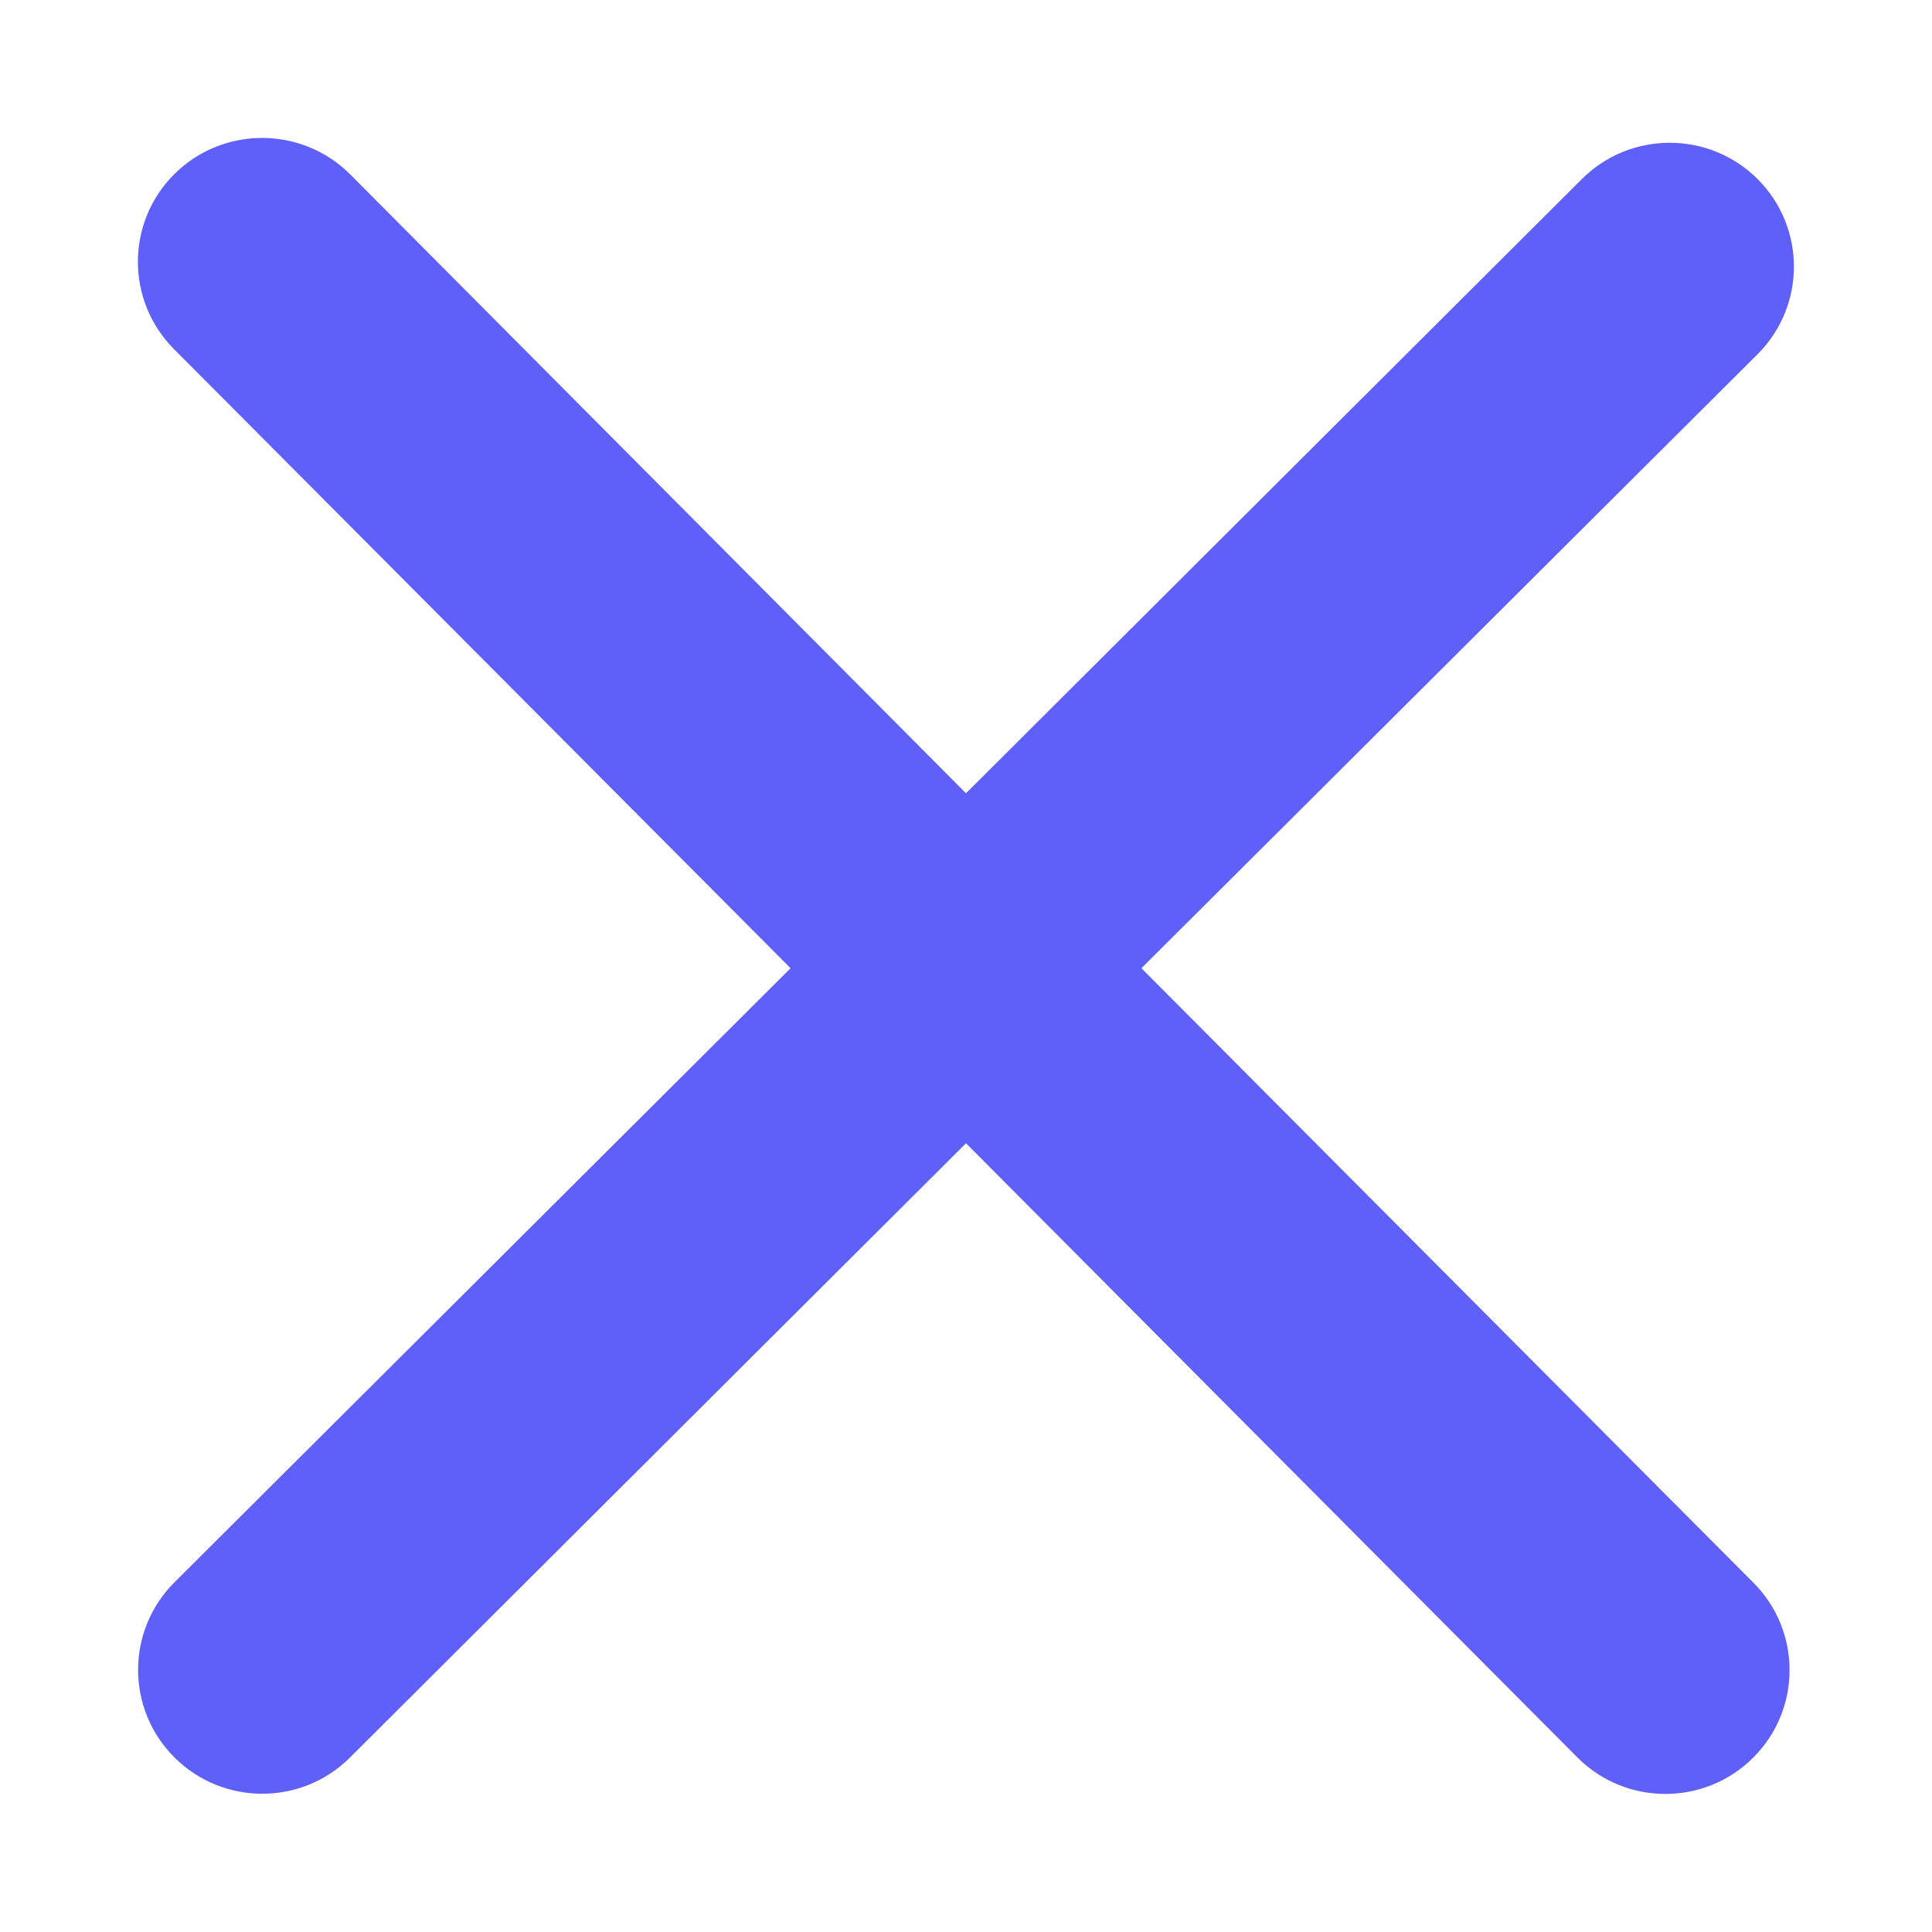 <svg width="20" height="20" viewBox="0 0 20 20" fill="none" xmlns="http://www.w3.org/2000/svg">
<path d="M18.149 16.382C18.651 16.882 18.651 17.695 18.149 18.195C17.647 18.696 16.833 18.696 16.331 18.195L10 11.835L3.624 18.193C3.122 18.694 2.308 18.694 1.806 18.193C1.304 17.692 1.304 16.88 1.806 16.38L8.184 10.023L1.804 3.617C1.302 3.116 1.302 2.304 1.804 1.803C2.306 1.303 3.121 1.303 3.623 1.803L10 8.212L16.376 1.853C16.878 1.353 17.692 1.353 18.194 1.853C18.696 2.354 18.696 3.166 18.194 3.667L11.816 10.023L18.149 16.382Z" fill="#5f5ffa"/>
</svg>
